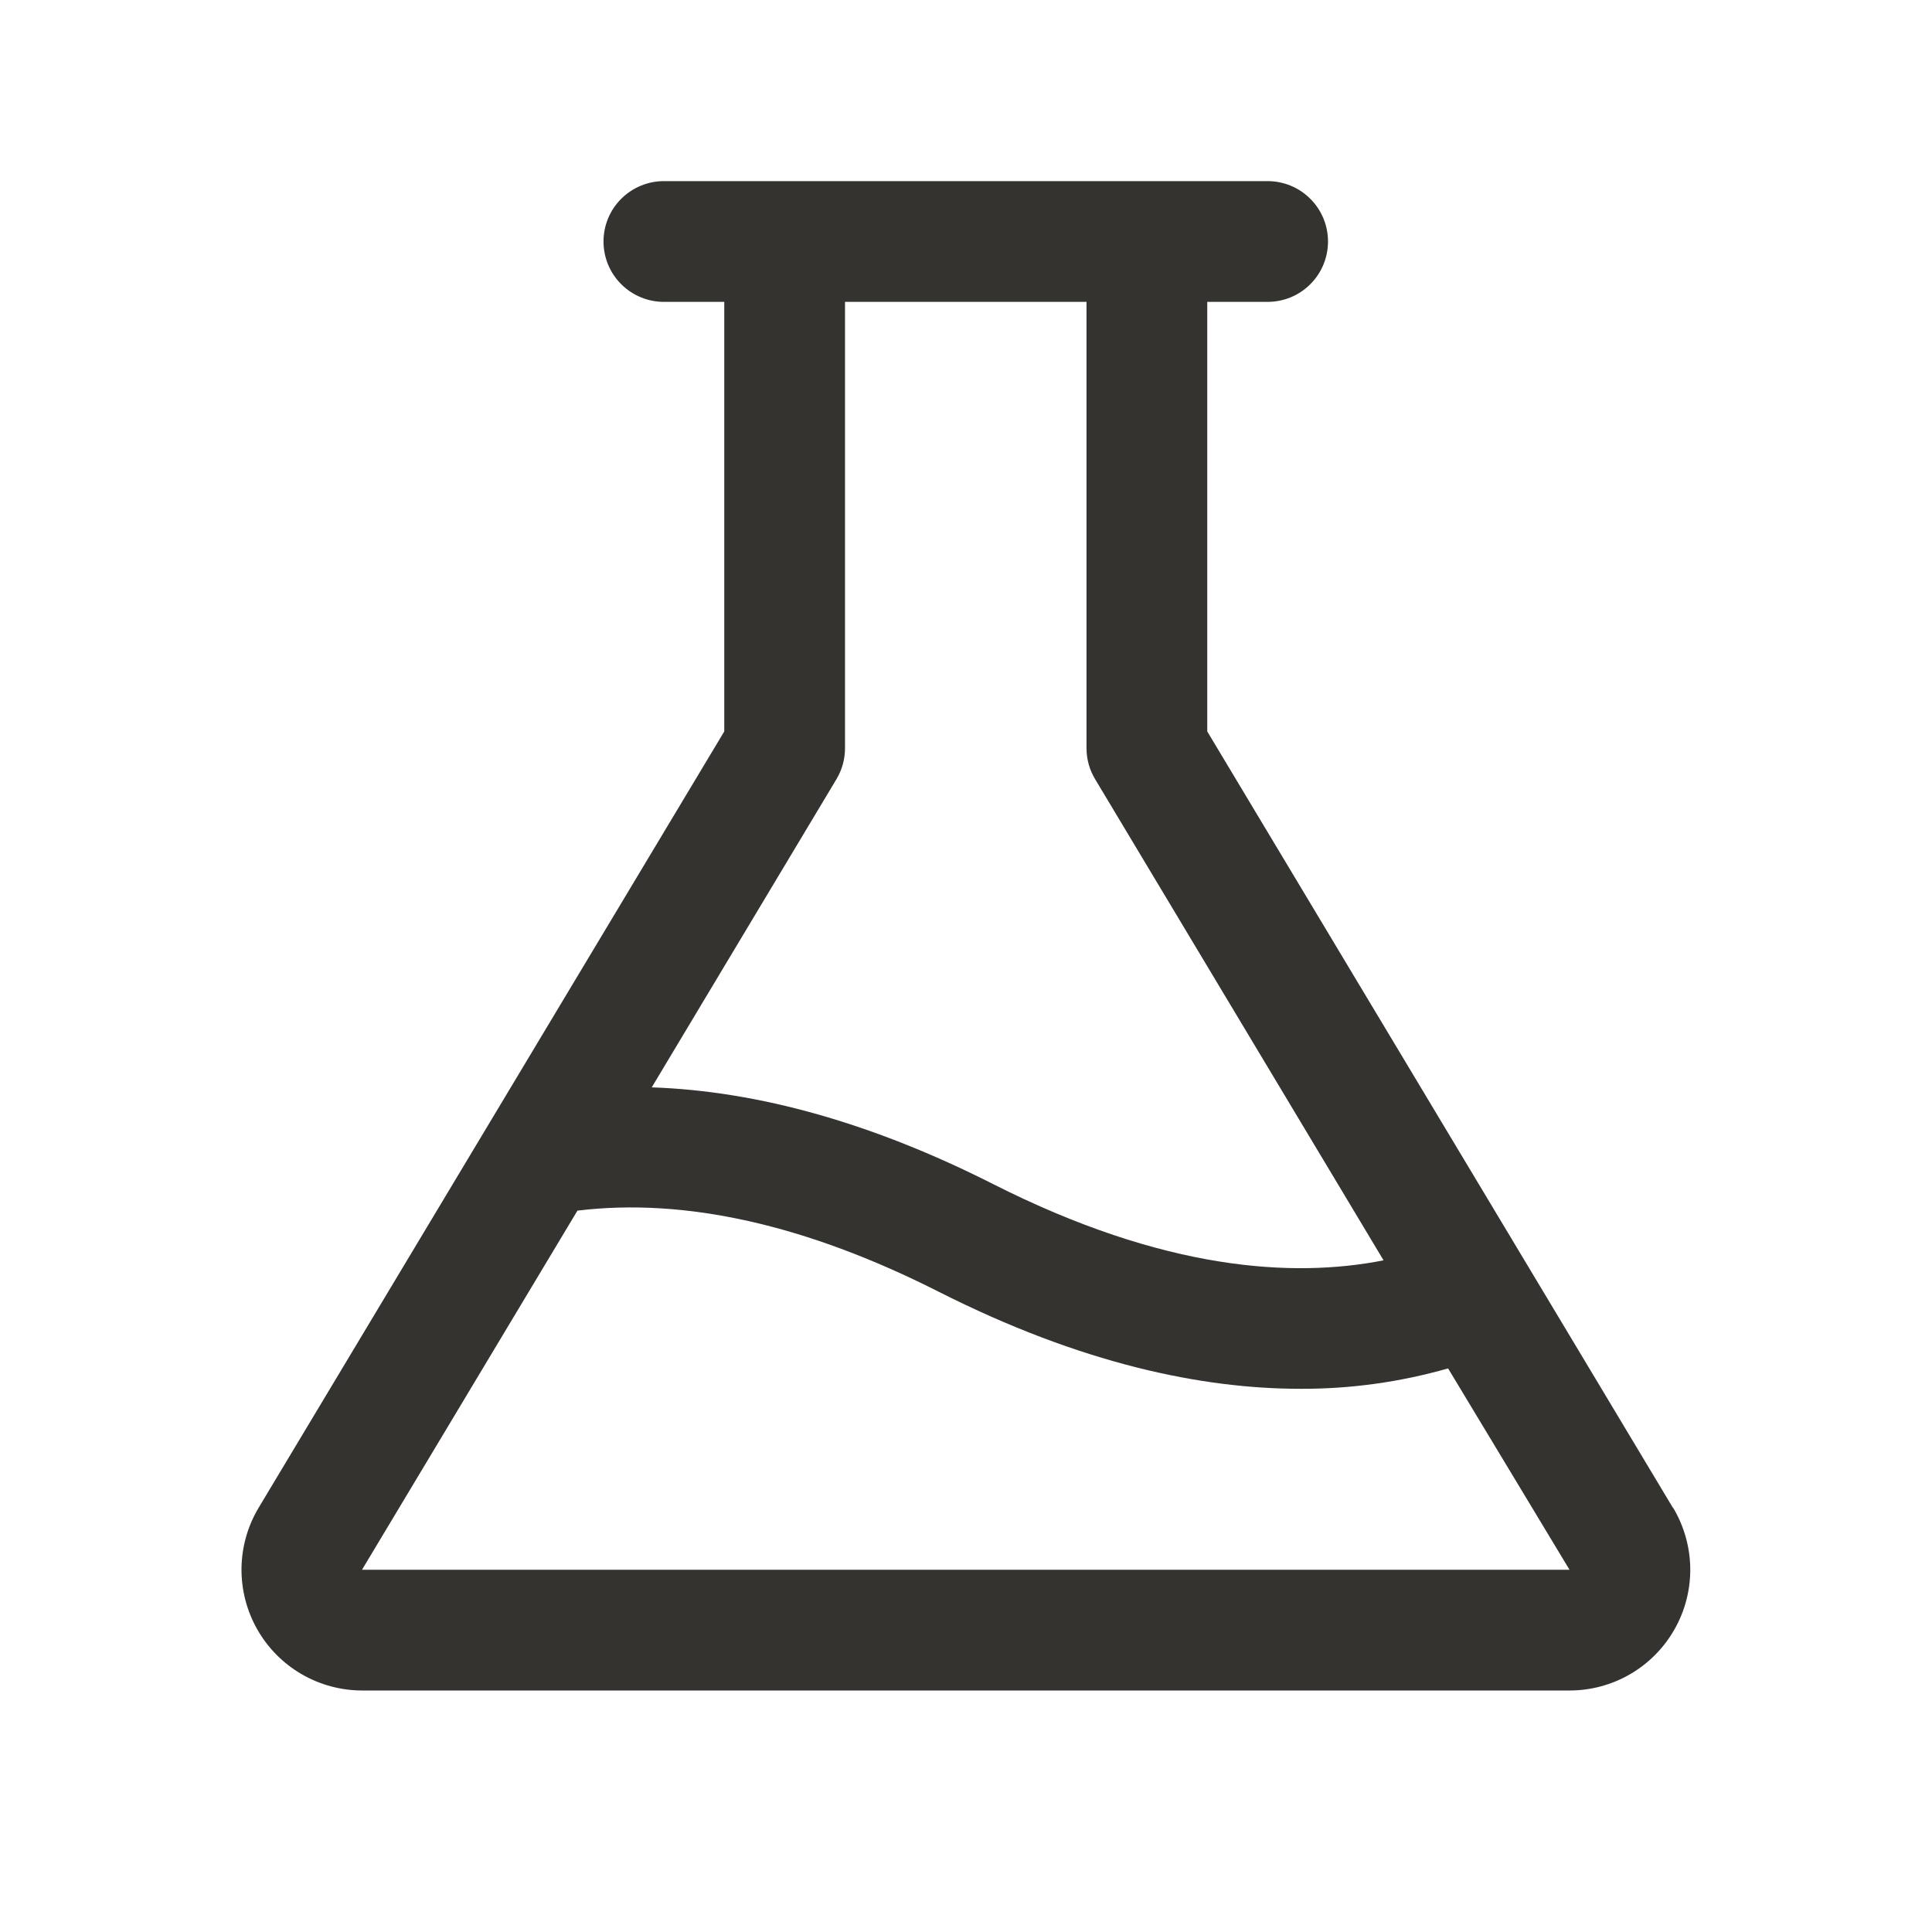 <svg width="32" height="32" viewBox="0 0 32 32" fill="none" xmlns="http://www.w3.org/2000/svg">
<g id="Flask">
<path id="Vector" d="M27.707 24.971L19.996 12.115V5H20.996C21.261 5 21.516 4.895 21.703 4.707C21.891 4.52 21.996 4.265 21.996 4C21.996 3.735 21.891 3.48 21.703 3.293C21.516 3.105 21.261 3 20.996 3H10.996C10.731 3 10.477 3.105 10.289 3.293C10.101 3.48 9.996 3.735 9.996 4C9.996 4.265 10.101 4.52 10.289 4.707C10.477 4.895 10.731 5 10.996 5H11.996V12.115L4.285 24.971C4.103 25.274 4.005 25.62 4 25.974C3.996 26.328 4.085 26.676 4.259 26.984C4.433 27.292 4.685 27.548 4.99 27.726C5.295 27.905 5.643 27.999 5.996 28H25.996C26.35 28 26.698 27.906 27.003 27.728C27.309 27.55 27.562 27.293 27.736 26.985C27.911 26.677 28 26.329 27.996 25.975C27.991 25.621 27.893 25.275 27.711 24.971H27.707ZM13.854 12.906C13.947 12.751 13.996 12.574 13.996 12.393V5H17.996V12.393C17.996 12.574 18.045 12.751 18.139 12.906L22.916 20.875C21.416 21.171 19.282 21.046 16.447 19.611C14.459 18.605 12.566 18.071 10.795 18.01L13.854 12.906ZM5.996 26L9.564 20.052C11.345 19.835 13.352 20.284 15.541 21.392C17.916 22.594 19.916 23.003 21.541 23.003C22.368 23.006 23.19 22.892 23.985 22.665L25.996 26H5.996Z" fill="#343330"/>
</g>
</svg>
